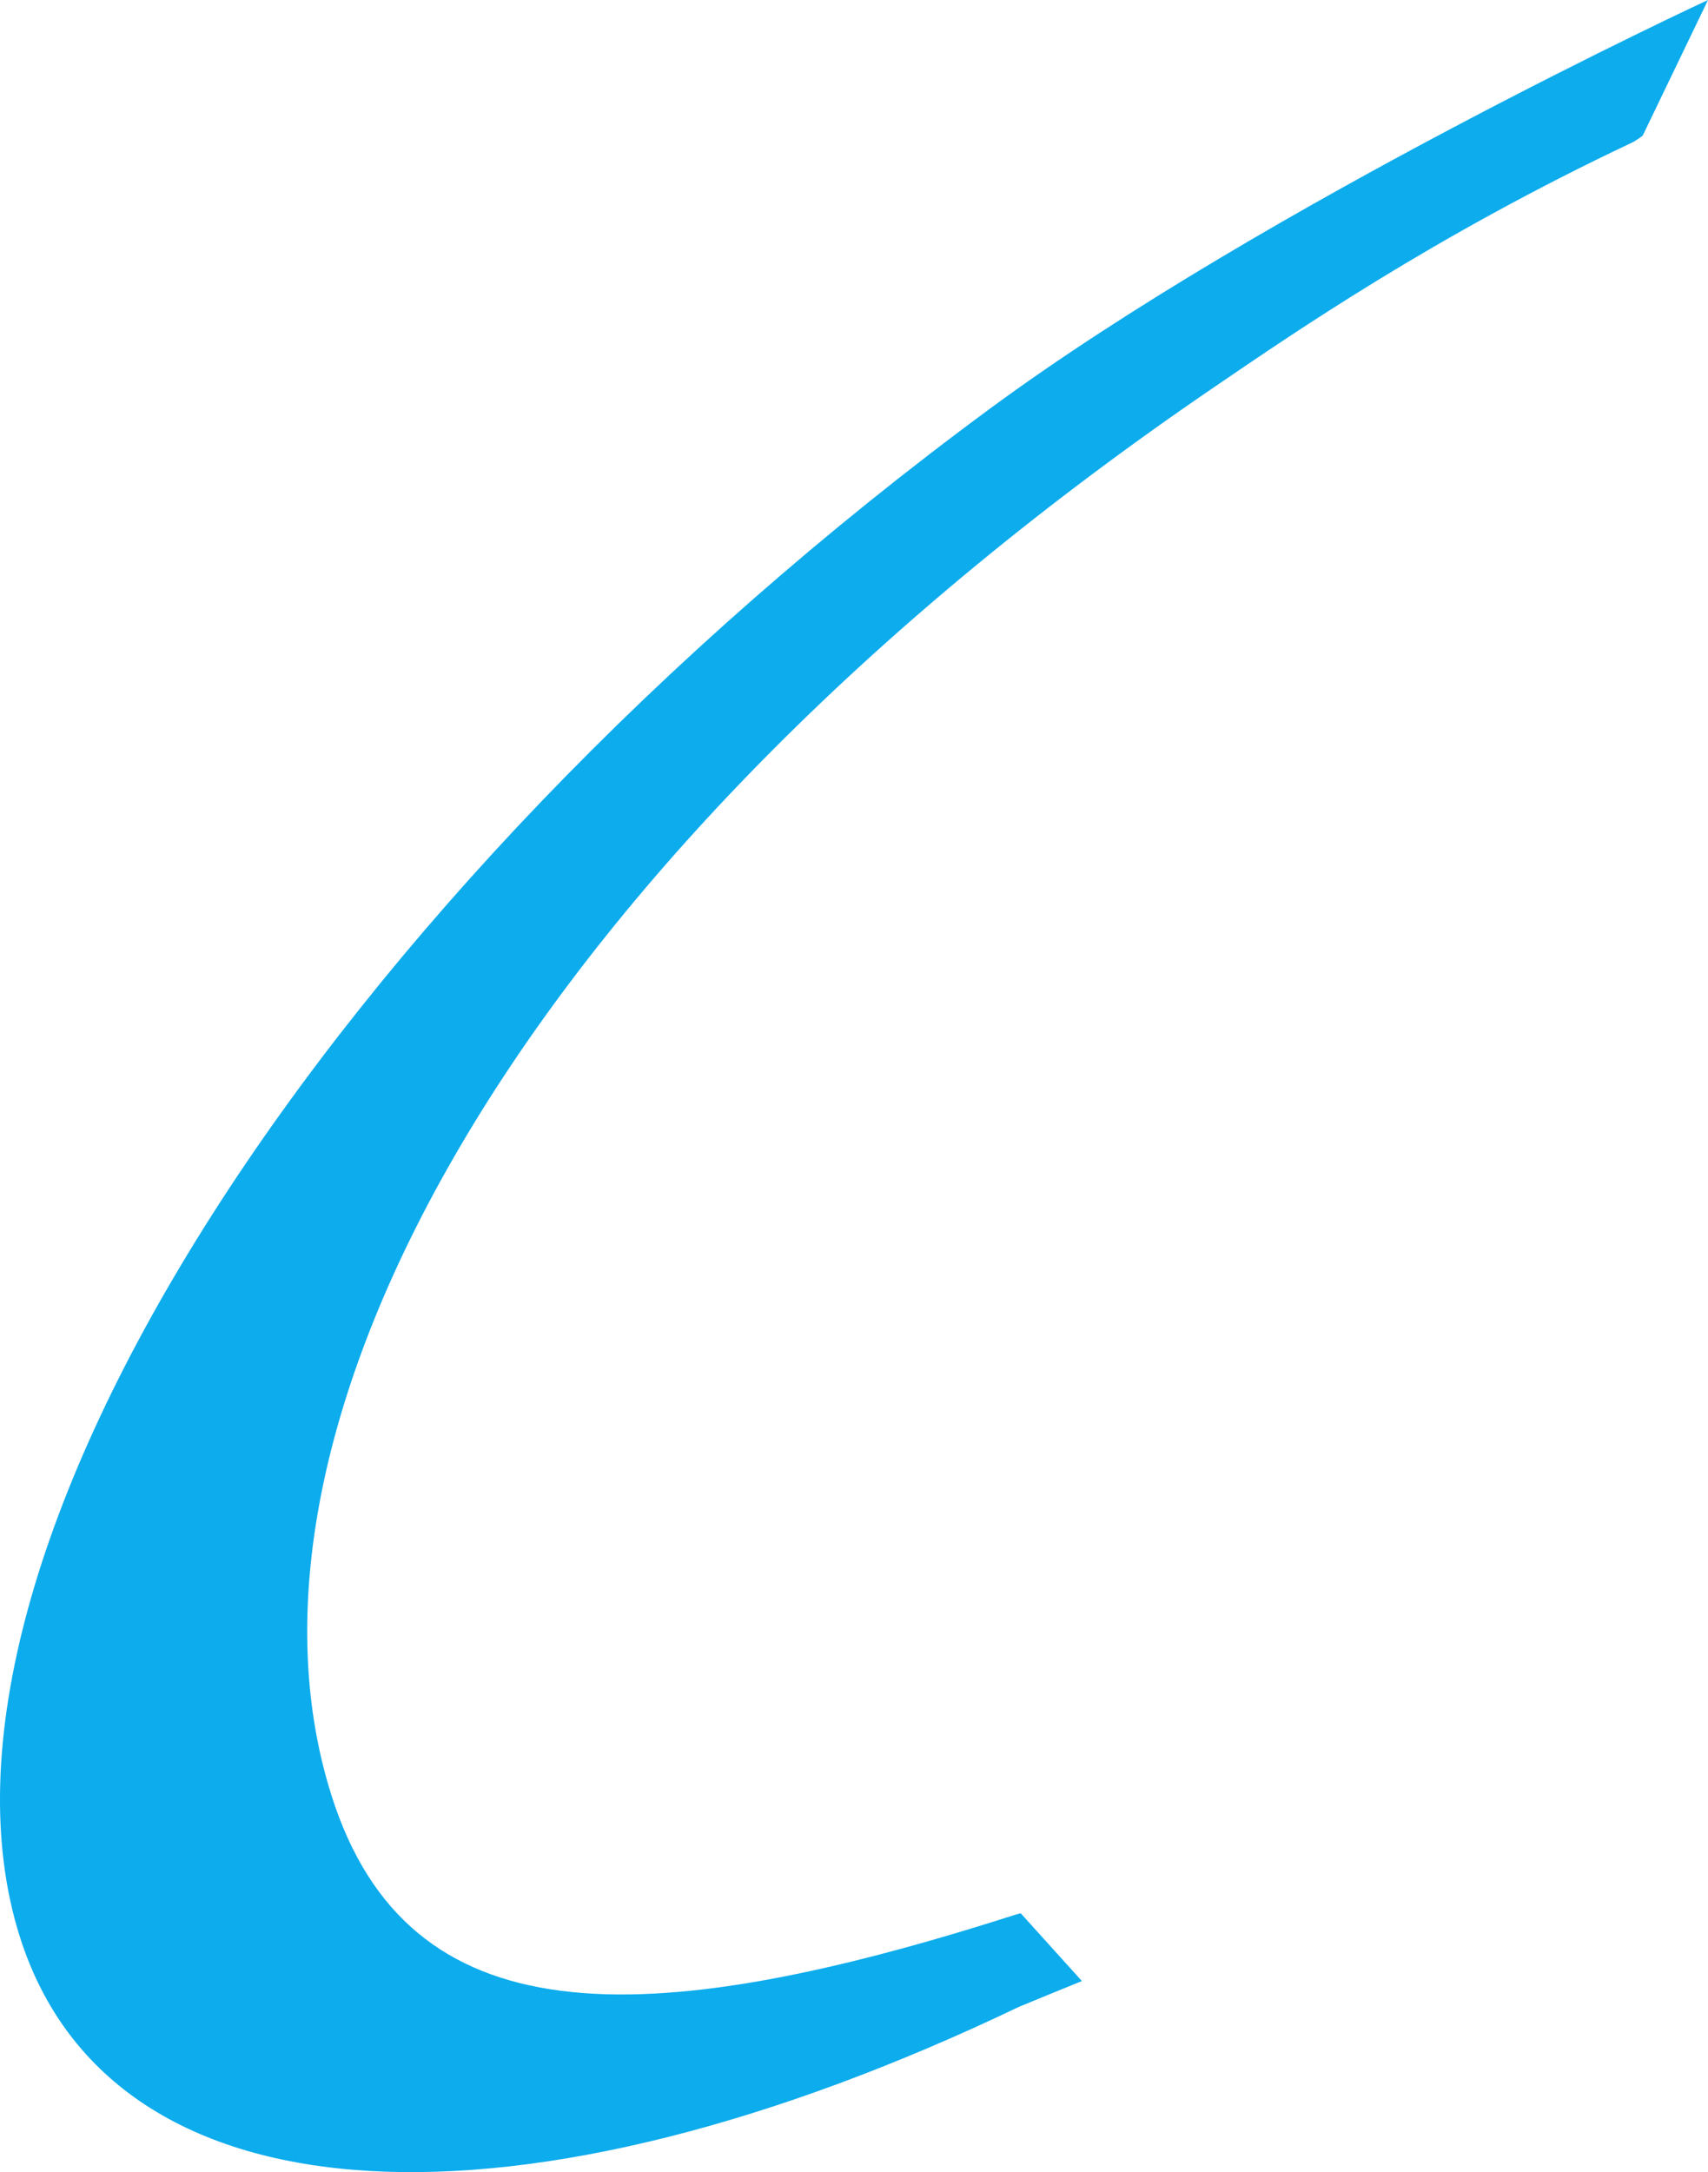 <svg xmlns="http://www.w3.org/2000/svg" id="uuid-1822436d-d694-4cd2-a39b-950182b05a7a" viewBox="0 0 804.27 1022.77"><path d="M156.11,845.44c-56.12-176.8,95.85-445.29,415.81-663.28,37.17-25.33,103.51-71.1,196.65-115.06,1.95-.92,4.95-3.24,4.95-3.24L804.27,0s-207.45,96.12-338.25,192.52C154.35,422.24-46.73,735.24,9.38,912.07c43.88,138.28,237.47,144.45,470.45,32.86,1.09-.51,29.62-12.13,29.62-12.13l-28.82-31.92s-1.83.47-2.96.82c-176.76,56.61-285.54,57.29-321.56-56.24v-.02Z" style="fill:#0caced; stroke-width:0px;"></path></svg>